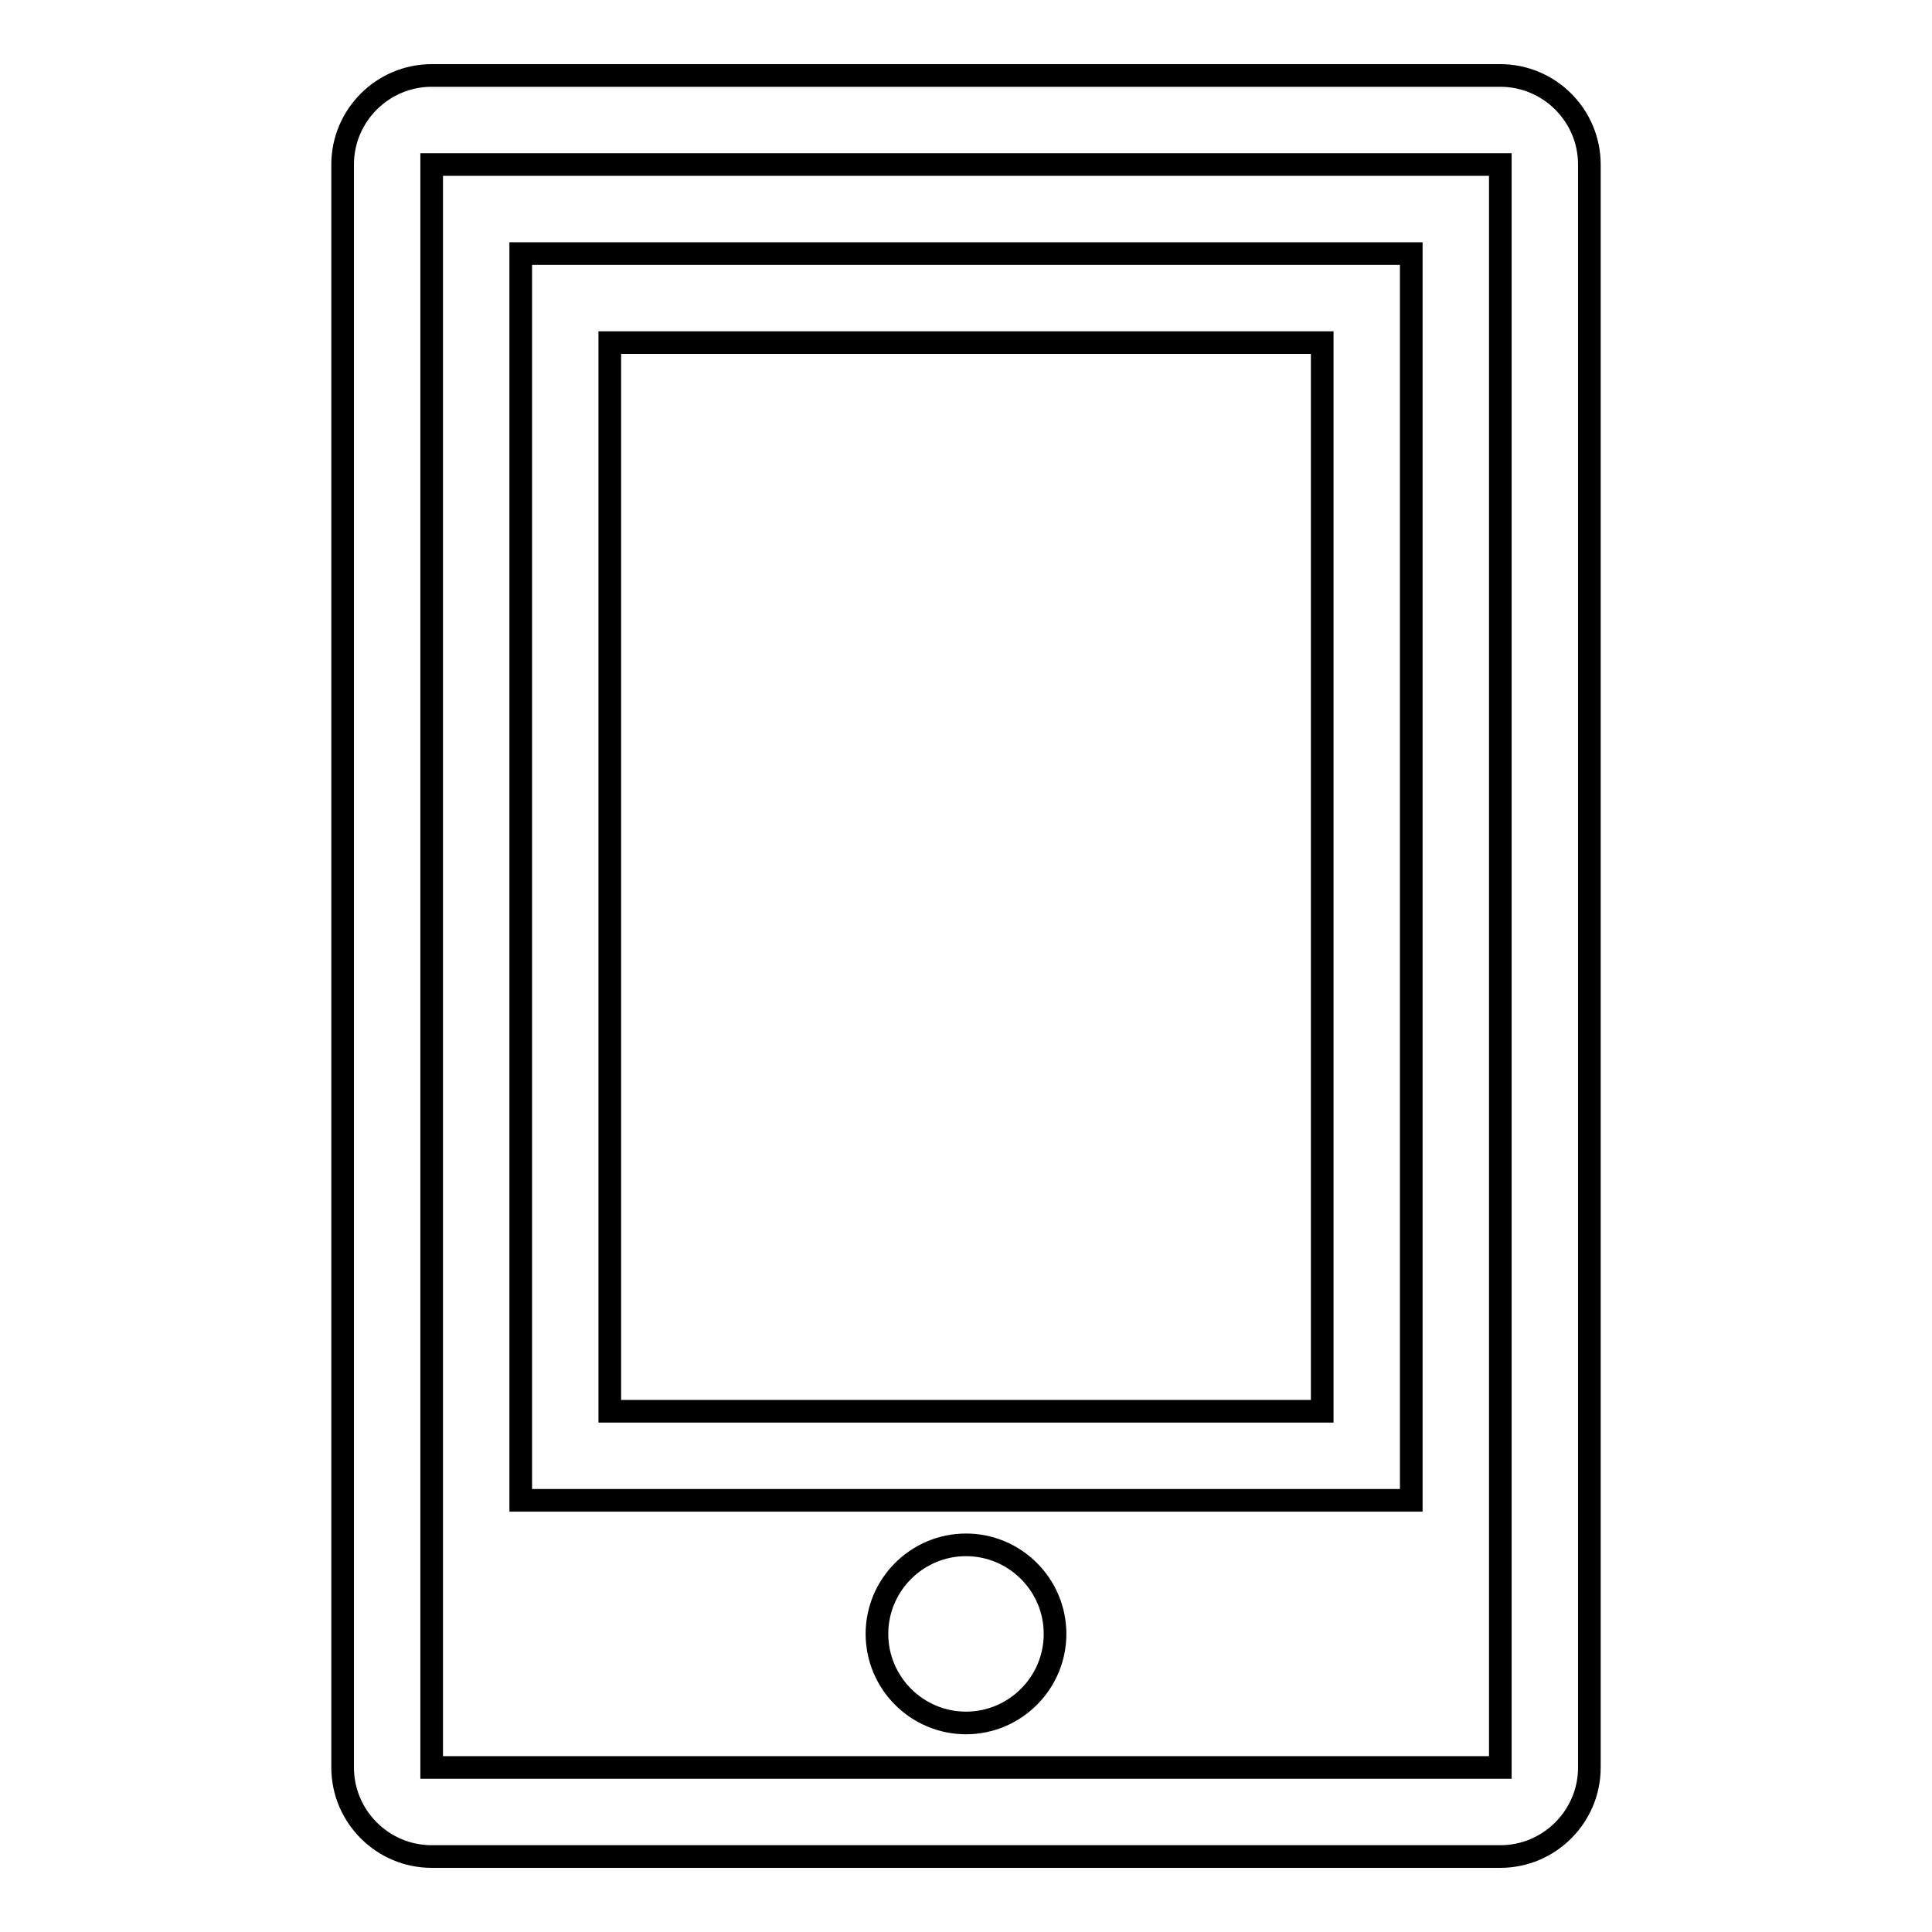 <?xml version="1.0" encoding="utf-8"?>
<!-- Svg Vector Icons : http://www.onlinewebfonts.com/icon -->
<!DOCTYPE svg PUBLIC "-//W3C//DTD SVG 1.1//EN" "http://www.w3.org/Graphics/SVG/1.1/DTD/svg11.dtd">
<svg version="1.1" xmlns="http://www.w3.org/2000/svg" xmlns:xlink="http://www.w3.org/1999/xlink" x="0px" y="0px" viewBox="0 0 256 256" enable-background="new 0 0 256 256" xml:space="preserve">
<g><g><path stroke-width="3" fill-opacity="0" stroke="#000000"  d="M198.8,10H57.2c-6.5,0-11.8,5.3-11.8,11.8v212.4c0,6.5,5.3,11.8,11.8,11.8h141.6c6.5,0,11.8-5.3,11.8-11.8V21.8C210.6,15.3,205.3,10,198.8,10z M198.8,234.2H57.2V21.8h141.6V234.2z"/><path stroke-width="3" fill-opacity="0" stroke="#000000"  d="M187,33.6H69v165.2h118V33.6z M175.2,187H80.8V45.4h94.4V187z"/><path stroke-width="3" fill-opacity="0" stroke="#000000"  d="M116.2,216.5c0,6.5,5.3,11.8,11.8,11.8c6.5,0,11.8-5.3,11.8-11.8c0-6.5-5.3-11.8-11.8-11.8C121.5,204.7,116.2,210,116.2,216.5z"/></g></g>
</svg>